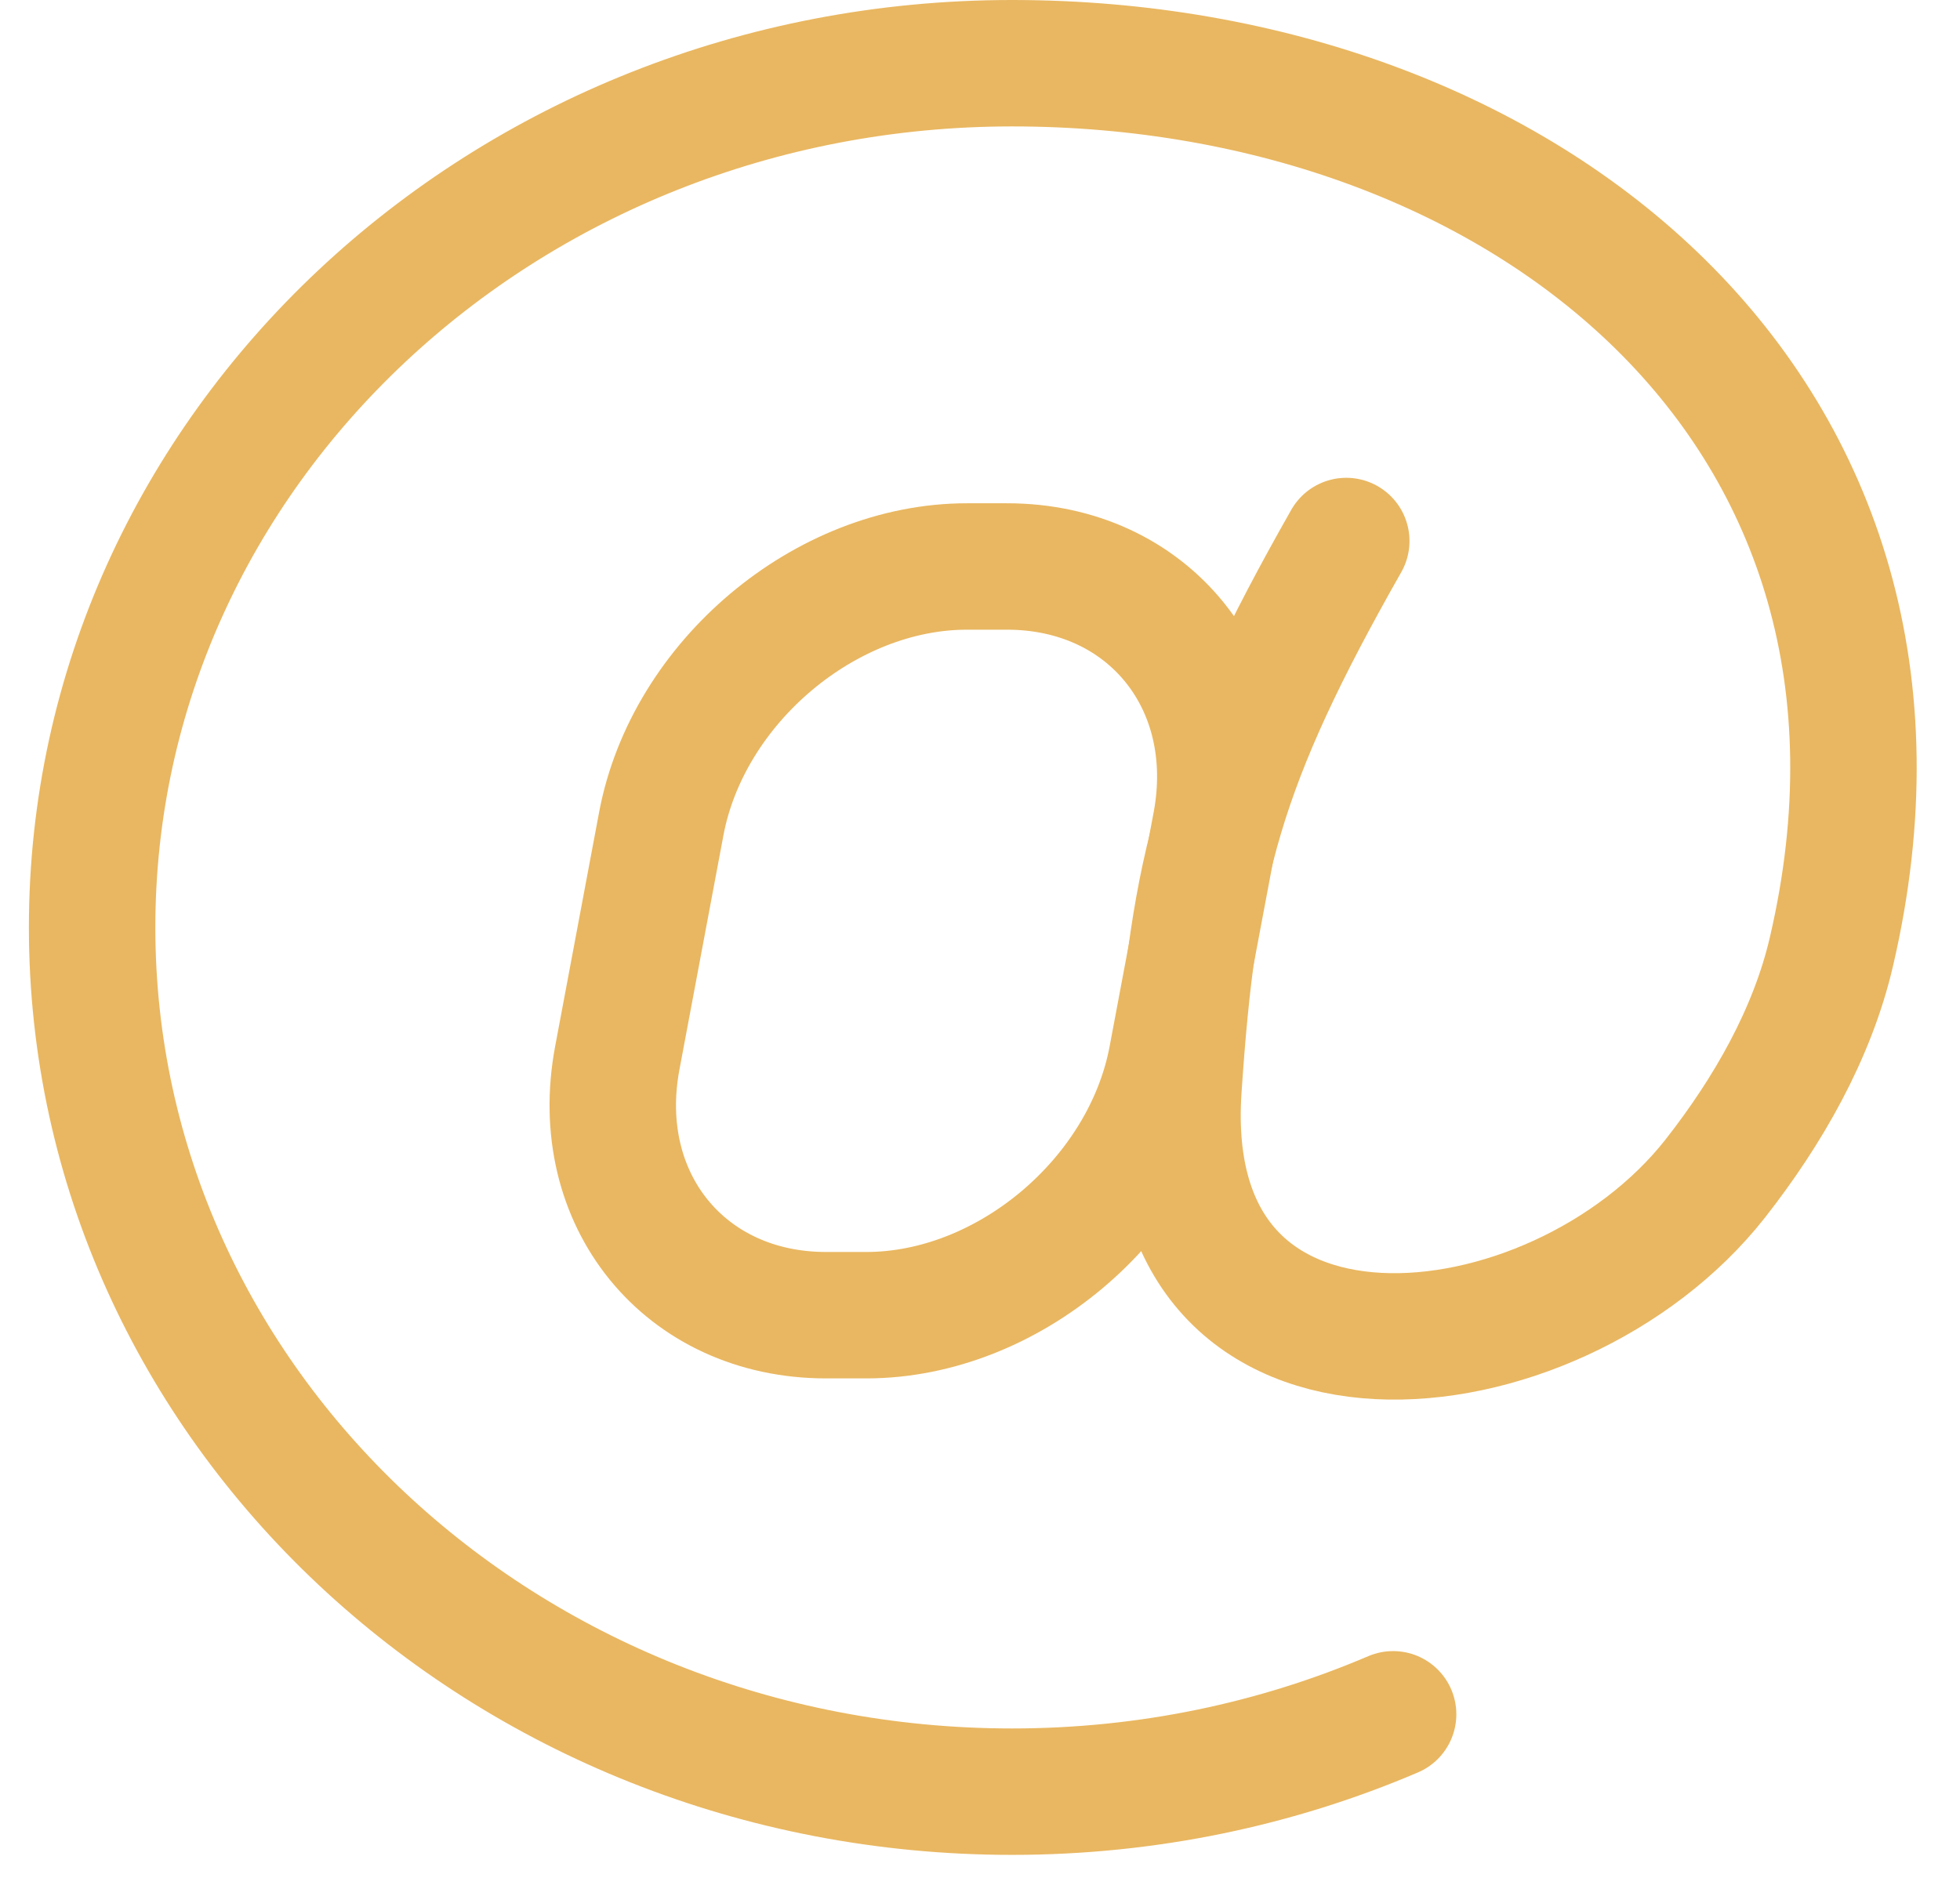 <?xml version="1.0" encoding="UTF-8" standalone="no"?>
<svg width="31px" height="30px" viewBox="0 0 31 30" version="1.1" xmlns="http://www.w3.org/2000/svg" xmlns:xlink="http://www.w3.org/1999/xlink">
    <!-- Generator: Sketch 41.2 (35397) - http://www.bohemiancoding.com/sketch -->
    <title>Group</title>
    <desc>Created with Sketch.</desc>
    <defs></defs>
    <g id="Page-1" stroke="none" stroke-width="1" fill="none" fill-rule="evenodd" stroke-linecap="round" stroke-linejoin="round">
        <g id="Group" transform="translate(1, 1)" stroke="#E9B761" stroke-width="2">
            <path d="M14.293,7.962 L14.928,7.962 C17.163,7.962 18.649,9.794 18.23,12.032 L17.533,15.739 C17.112,17.977 14.939,19.807 12.701,19.807 L12.066,19.807 C9.829,19.807 8.343,17.977 8.763,15.739 L9.459,12.032 C9.88,9.794 12.054,7.962 14.293,7.962 Z" id="Stroke-15"></path>
            <path d="M21.034,26.121 C19.197,26.906 17.157,27.345 15.007,27.345 C6.972,27.345 0.457,21.223 0.457,13.672 C0.457,6.122 6.972,-0 15.007,-0 C23.099,-0 29.957,5.503 27.968,14.05 C27.665,15.36 26.959,16.586 26.13,17.644 C23.586,20.883 17.286,21.521 17.638,16.232 C17.873,12.707 18.295,11.079 20.293,7.559" id="Stroke-17"></path>
        </g>
    </g>
</svg>
